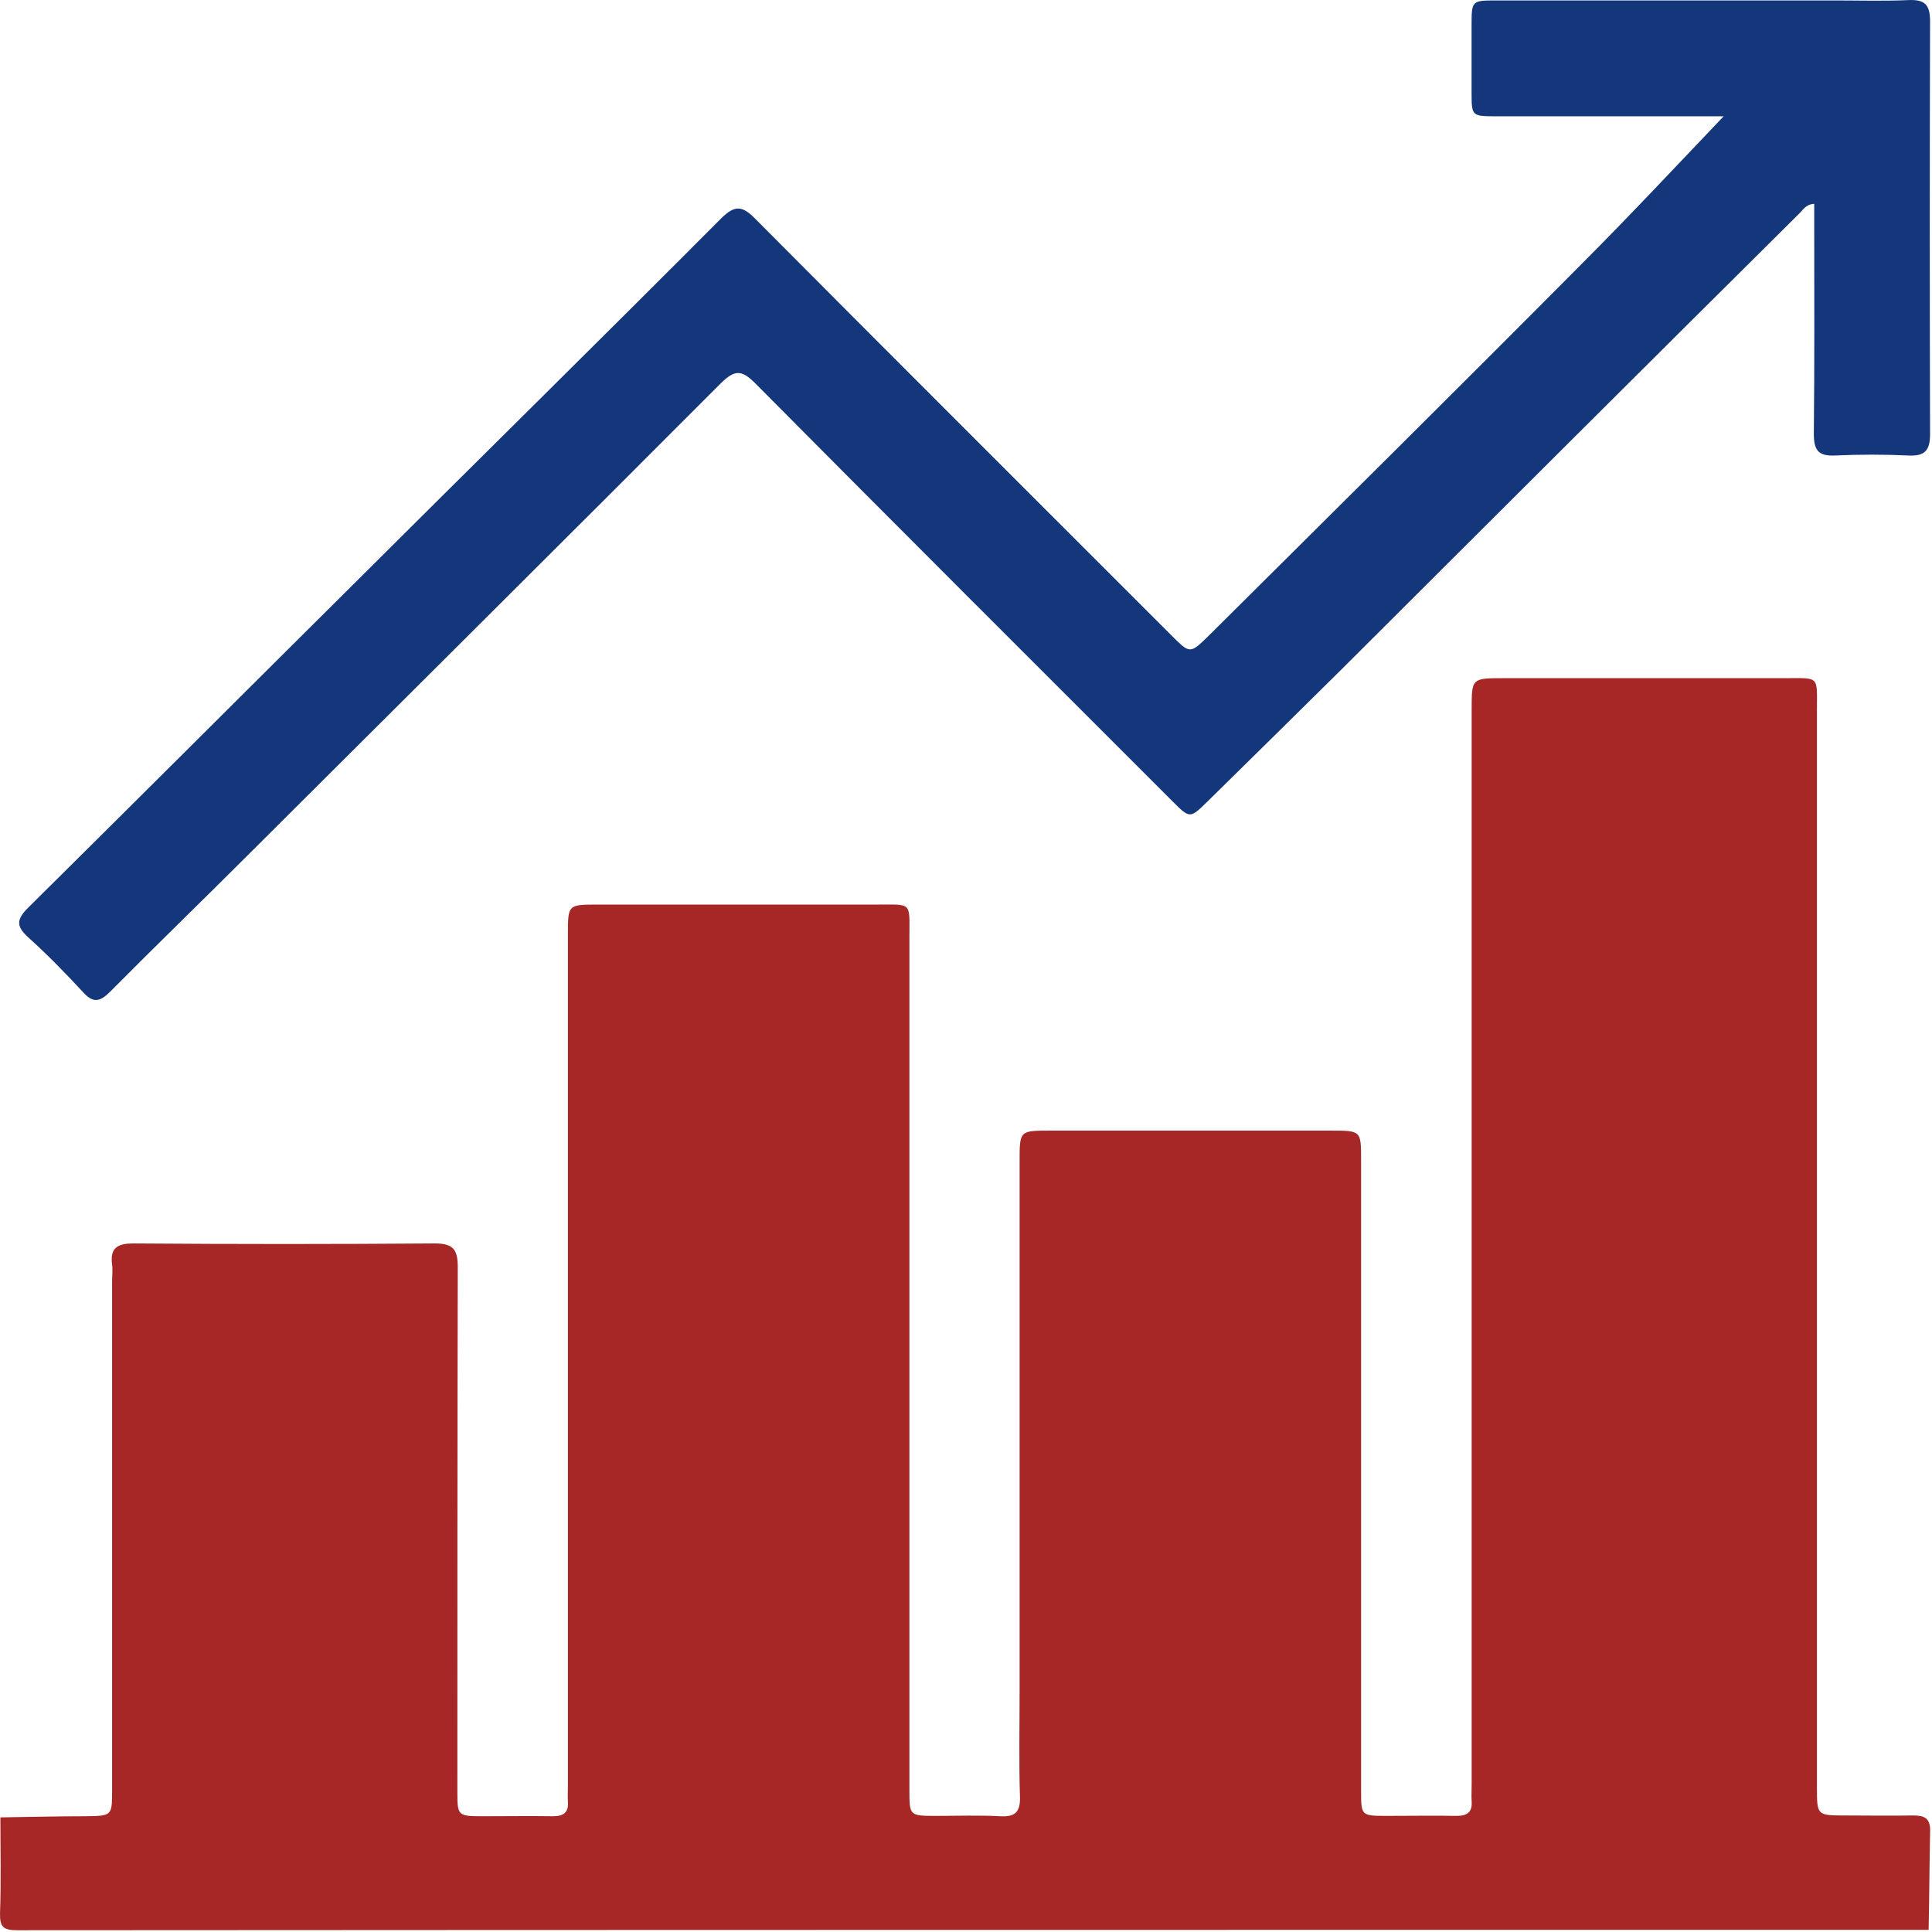 <svg xmlns="http://www.w3.org/2000/svg" width="48" height="48" viewBox="0 0 48 48" fill="none"><g clip-path="url(#clip0_328_1069)"><path d="M0.01 45.152C0.713 45.143 1.407 45.124 2.11 45.124C2.785 45.115 2.785 45.124 2.785 44.468C2.785 40.259 2.785 36.049 2.785 31.84C2.785 31.699 2.804 31.559 2.785 31.418C2.729 30.996 2.926 30.893 3.319 30.893C5.813 30.912 8.307 30.912 10.801 30.893C11.269 30.893 11.373 31.052 11.373 31.484C11.363 35.815 11.363 40.156 11.363 44.487C11.363 45.115 11.363 45.124 12.01 45.124C12.591 45.124 13.163 45.115 13.744 45.124C13.998 45.124 14.129 45.031 14.11 44.768C14.101 44.627 14.11 44.487 14.11 44.346C14.11 37.296 14.11 30.256 14.11 23.206C14.11 22.474 14.11 22.474 14.86 22.474C17.166 22.474 19.473 22.474 21.779 22.474C22.669 22.474 22.594 22.399 22.594 23.271C22.594 30.331 22.594 37.399 22.594 44.459C22.594 45.115 22.594 45.115 23.26 45.115C23.794 45.115 24.319 45.096 24.854 45.124C25.21 45.143 25.351 45.031 25.341 44.646C25.313 43.774 25.332 42.902 25.332 42.031C25.332 37.634 25.332 33.237 25.332 28.84C25.332 28.09 25.332 28.09 26.101 28.09C28.426 28.09 30.751 28.09 33.066 28.09C33.816 28.09 33.816 28.09 33.816 28.821C33.816 34.043 33.816 39.265 33.816 44.487C33.816 45.115 33.816 45.115 34.463 45.115C35.044 45.115 35.616 45.105 36.197 45.115C36.451 45.115 36.582 45.021 36.563 44.759C36.554 44.618 36.563 44.477 36.563 44.337C36.563 35.431 36.563 26.534 36.563 17.627C36.563 16.849 36.563 16.849 37.36 16.849C39.685 16.849 42.01 16.849 44.326 16.849C45.216 16.849 45.141 16.774 45.141 17.646C45.141 26.562 45.141 35.487 45.141 44.402C45.141 45.105 45.141 45.105 45.854 45.105C46.416 45.105 46.979 45.115 47.541 45.105C47.804 45.105 47.954 45.171 47.954 45.471C47.935 46.296 47.935 47.121 47.916 47.946C32.091 47.946 16.257 47.946 0.432 47.956C0.085 47.956 -0.009 47.88 0.001 47.524C0.029 46.737 0.01 45.94 0.01 45.152Z" fill="#A72626"></path><path d="M42.824 2.889C42.73 2.889 42.58 2.889 42.43 2.889C40.686 2.889 38.933 2.889 37.189 2.889C36.561 2.889 36.561 2.889 36.561 2.28C36.561 1.736 36.561 1.192 36.561 0.639C36.561 0.02 36.561 0.011 37.17 0.011C39.974 0.011 42.786 0.011 45.589 0.011C46.199 0.011 46.808 0.03 47.417 0.002C47.83 -0.017 47.952 0.124 47.952 0.536C47.942 3.949 47.942 7.37 47.952 10.783C47.952 11.195 47.82 11.336 47.417 11.317C46.808 11.289 46.199 11.289 45.589 11.317C45.167 11.336 45.064 11.177 45.064 10.774C45.083 9.039 45.074 7.314 45.074 5.58C45.074 5.411 45.074 5.242 45.074 5.064C44.858 5.074 44.783 5.233 44.68 5.327C40.883 9.095 37.095 12.873 33.308 16.652C32.211 17.739 31.114 18.817 30.008 19.905C29.567 20.336 29.567 20.345 29.136 19.914C25.677 16.455 22.208 12.995 18.758 9.517C18.42 9.18 18.252 9.189 17.914 9.517C14.005 13.436 10.077 17.336 6.158 21.245C5.023 22.38 3.87 23.495 2.736 24.639C2.483 24.892 2.314 24.93 2.061 24.648C1.63 24.18 1.18 23.72 0.702 23.289C0.392 23.008 0.411 22.839 0.702 22.549C3.392 19.886 6.073 17.205 8.764 14.533C11.811 11.495 14.877 8.477 17.914 5.43C18.252 5.092 18.439 5.102 18.767 5.439C22.208 8.899 25.667 12.348 29.117 15.799C29.567 16.248 29.567 16.248 30.045 15.78C33.13 12.714 36.224 9.649 39.289 6.564C40.489 5.364 41.652 4.117 42.824 2.889Z" fill="#14367A"></path></g><defs><clipPath id="clip0_328_1069"><rect width="48" height="48" fill="white"></rect></clipPath></defs></svg>